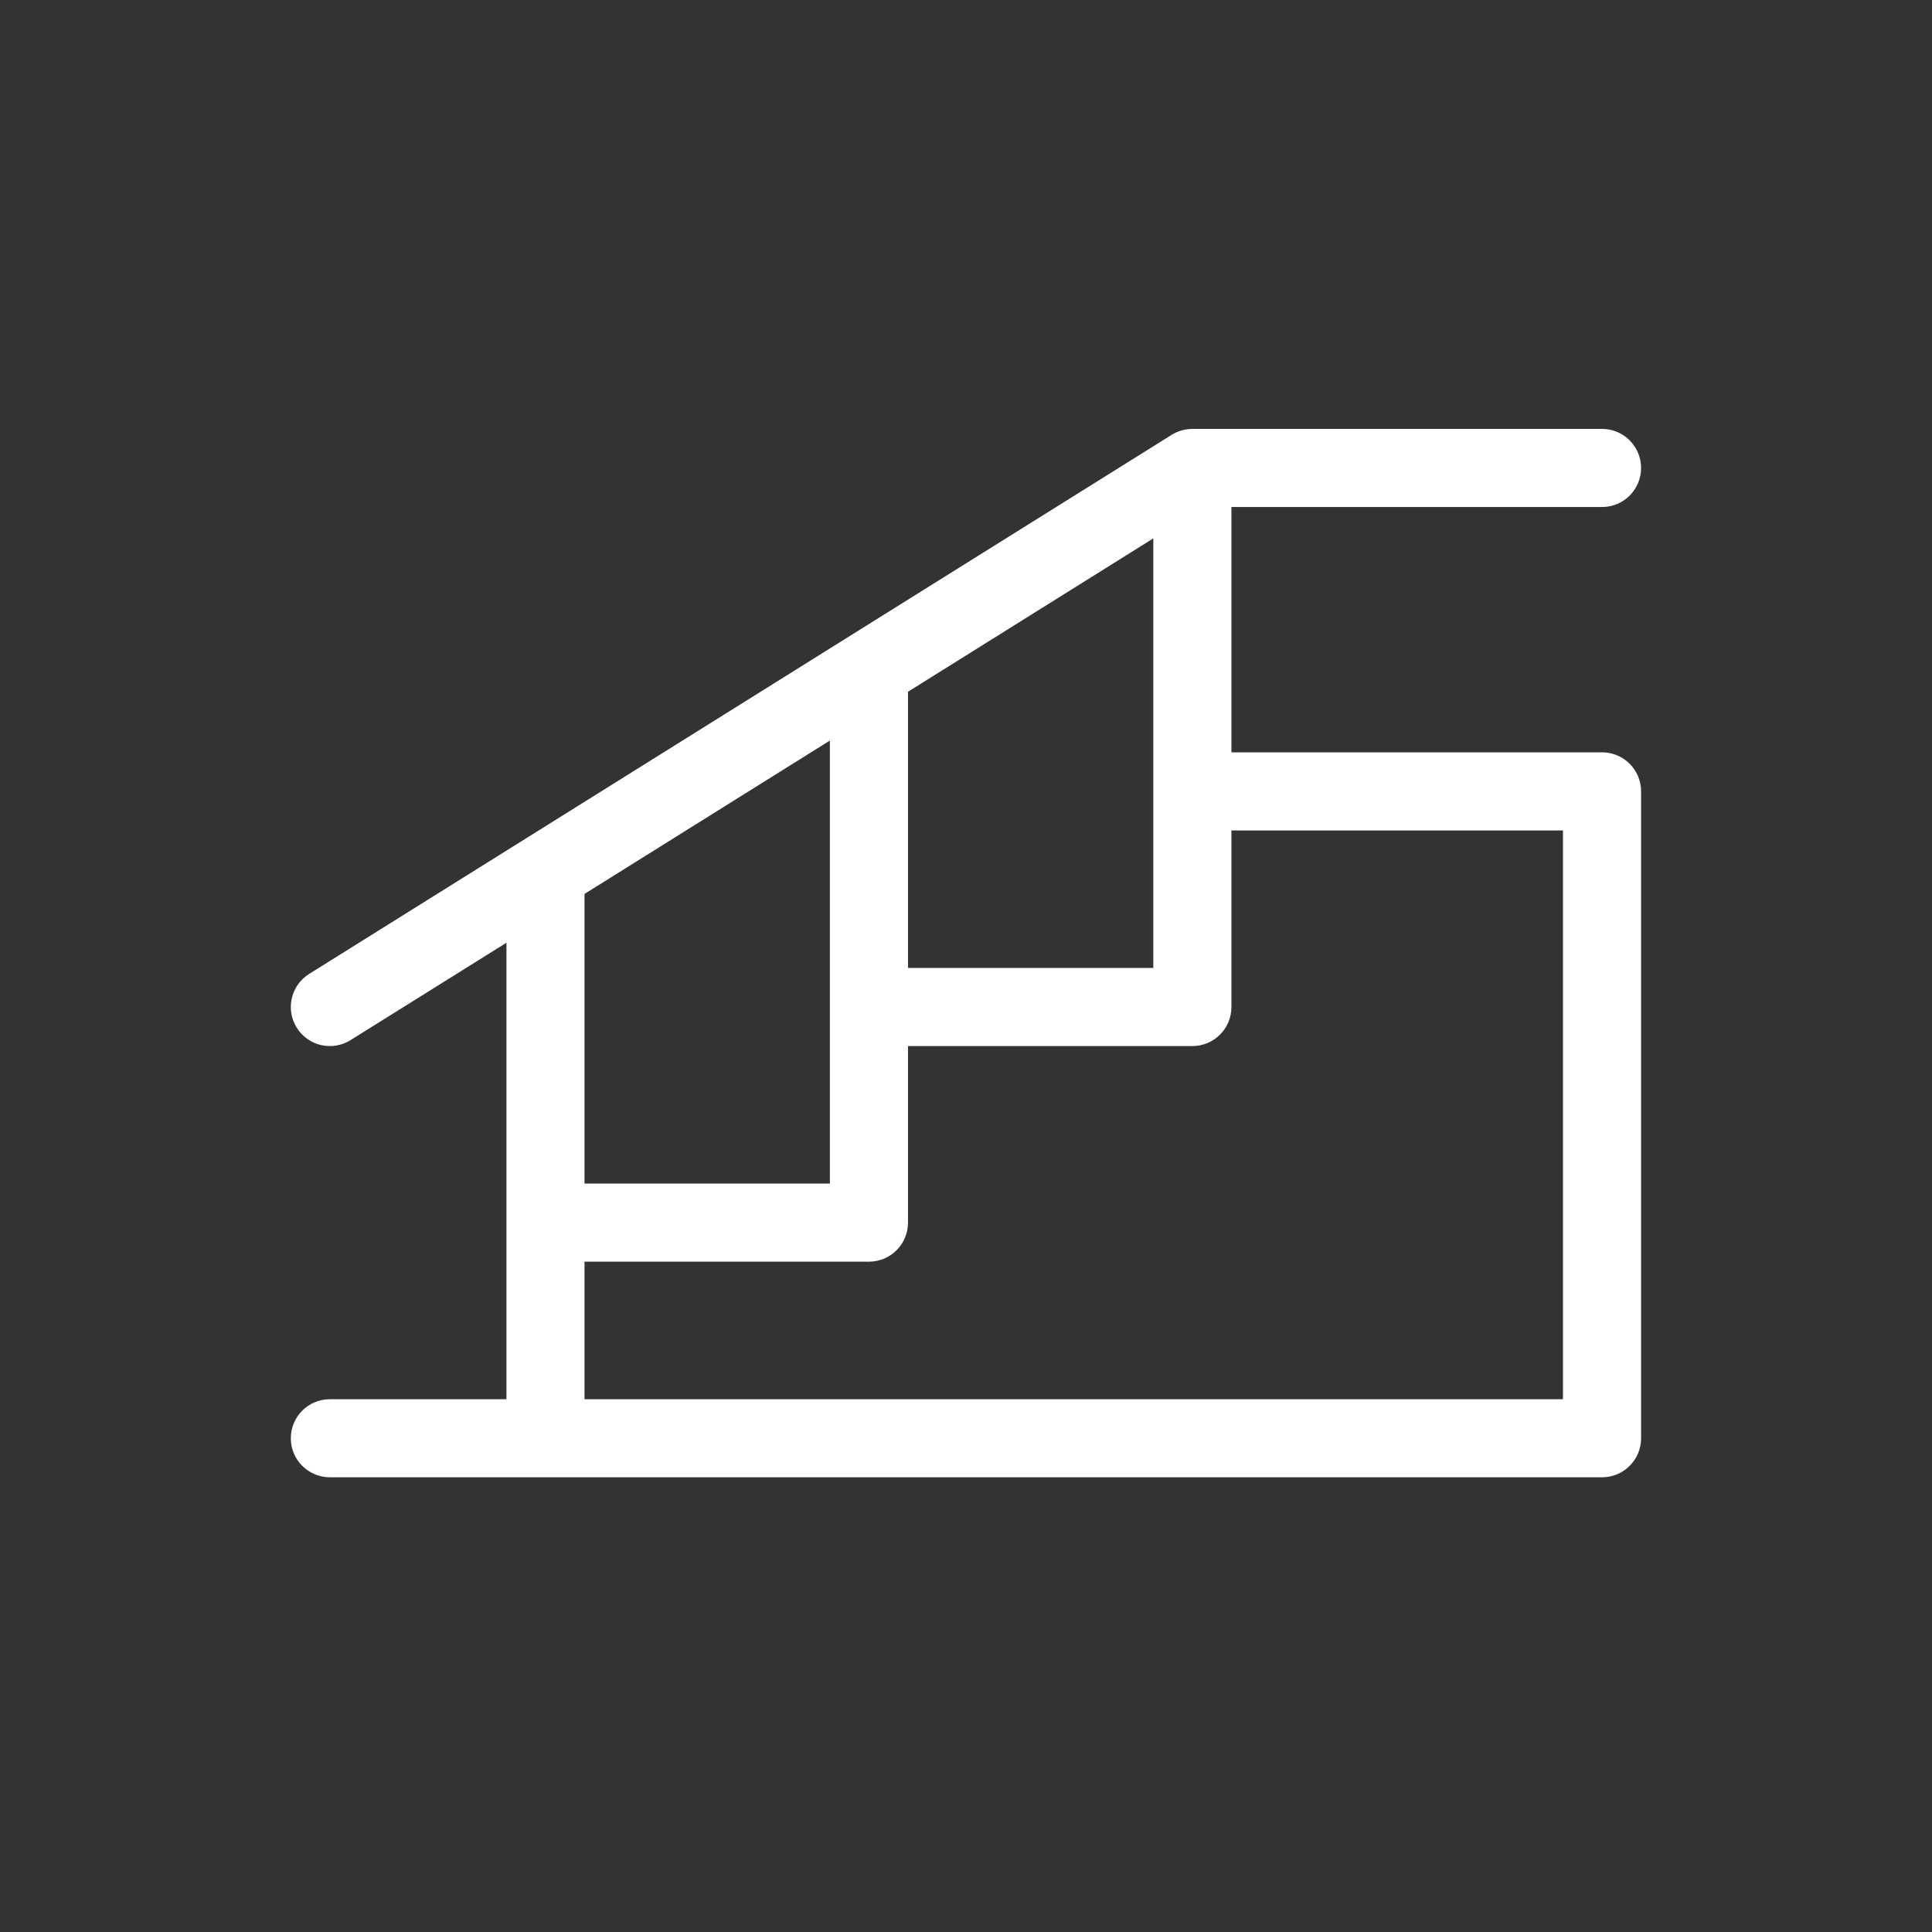 <svg width="42" height="42" viewBox="0 0 42 42" fill="none" xmlns="http://www.w3.org/2000/svg">
<rect x="0" y="0" width="42" height="42" fill="#333333" stroke="none"/>
<path fill-rule="evenodd" clip-rule="evenodd" d="M26.77 11.022V16.355H34.827C35.296 16.355 35.676 16.735 35.676 17.204V31.267C35.676 31.735 35.296 32.115 34.827 32.115H7.171C6.702 32.115 6.322 31.735 6.322 31.267C6.322 30.798 6.702 30.418 7.171 30.418H11.01V20.494L7.621 22.611C7.224 22.86 6.7 22.74 6.451 22.341C6.203 21.944 6.324 21.42 6.721 21.172L25.471 9.453C25.608 9.368 25.77 9.324 25.921 9.324H34.827C35.296 9.324 35.676 9.704 35.676 10.173C35.676 10.642 35.296 11.022 34.827 11.022H26.77ZM25.072 11.704L19.739 15.038V21.043H25.072V11.704ZM18.041 25.73V16.099L12.707 19.433V25.73H18.041ZM12.707 30.418H33.978V18.053H26.77V21.892C26.77 22.36 26.39 22.741 25.921 22.741H19.739V26.579C19.739 27.048 19.359 27.428 18.89 27.428H12.707V30.418Z" fill="white"/>
</svg>
